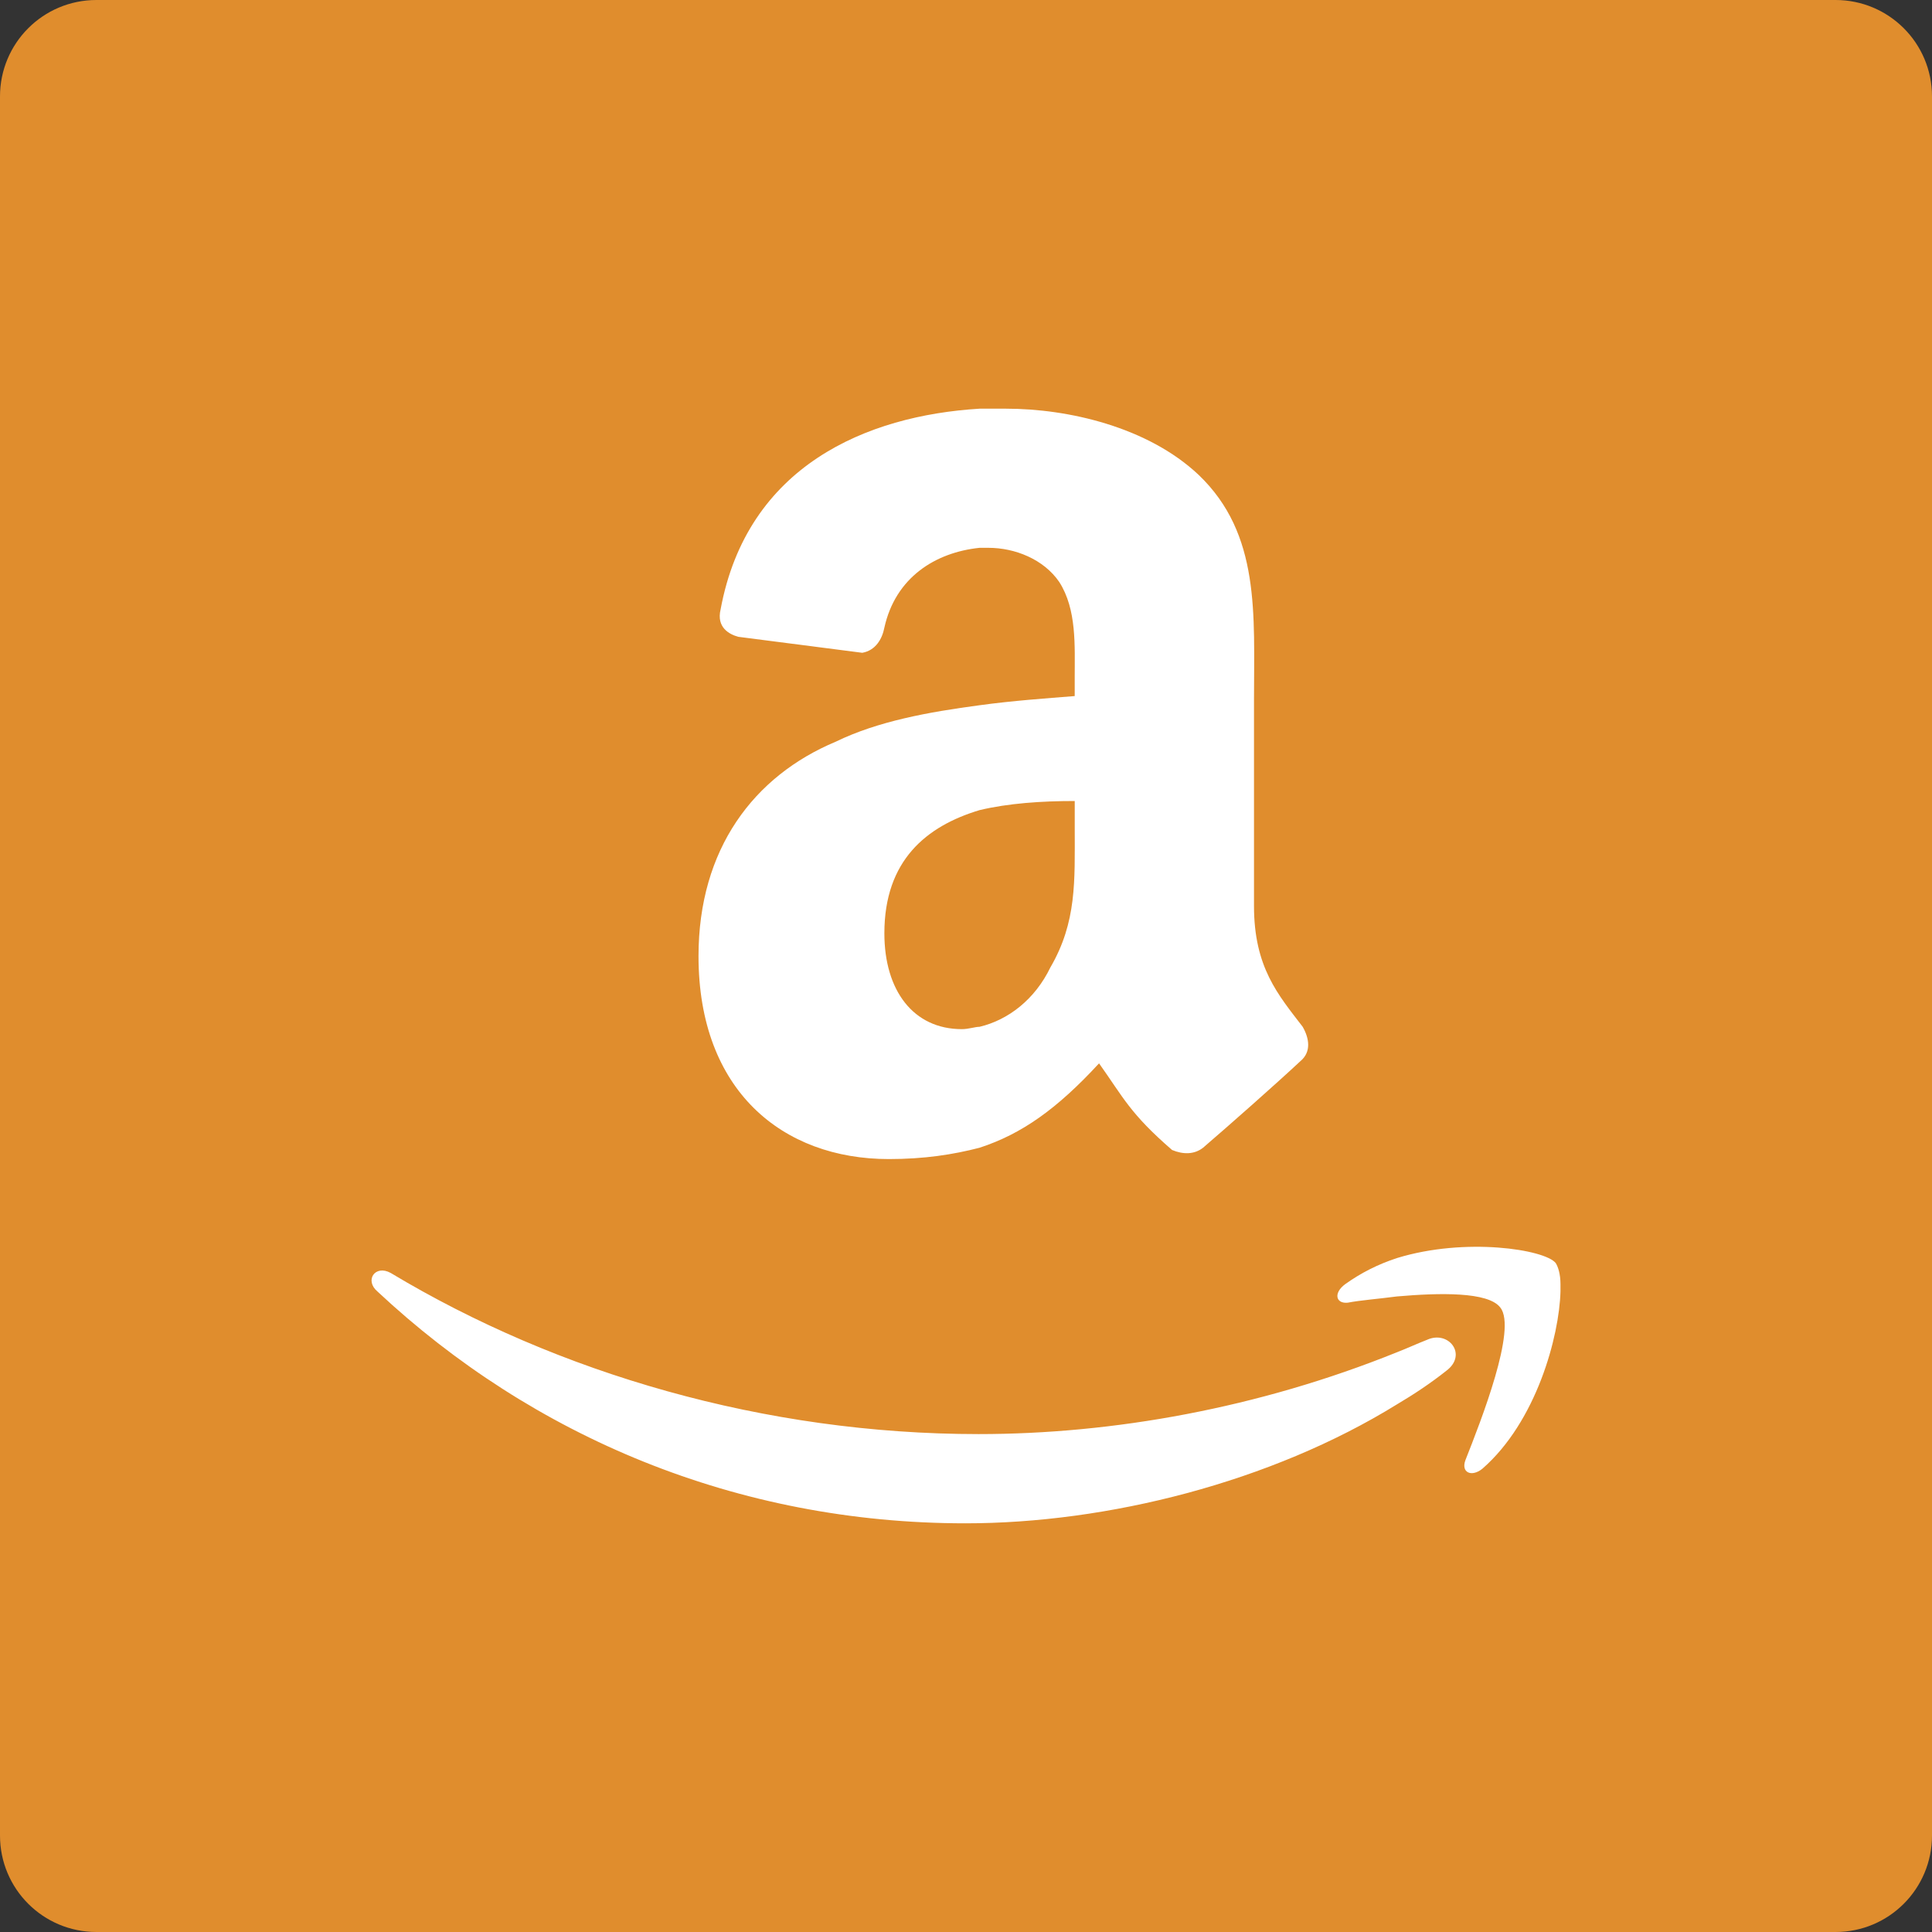 <?xml version="1.0" ?><svg height="60px" version="1.1" viewBox="0 0 60 60" width="60px" xmlns="http://www.w3.org/2000/svg" xmlns:sketch="http://www.bohemiancoding.com/sketch/ns" xmlns:xlink="http://www.w3.org/1999/xlink"><rect x="0" y="0" width="60" height="60" fill="#333333" stroke="none"/><title/><desc/><defs/><g fill="none" fill-rule="evenodd" id="soical" stroke="none" stroke-width="1"><g id="social" transform="translate(-973, -338)"><g id="slices" transform="translate(173, 138)"/><g fill="#E08D2D" id="square-flat" transform="translate(173, 138)"><path d="M802.996,200 L857.004,200 C858.659,200 860,201.337 860,202.996 L860,257.004 C860,258.659 858.663,260 857.004,260 L802.996,260 C801.341,260 800,258.663 800,257.004 L800,202.996 C800,201.341 801.337,200 802.996,200 Z" id="square-29"/></g><g fill="#FFFFFF" id="icon" transform="translate(182, 150)"><path d="M821.421,209.902 C819.841,210.112 818.26,210.398 816.955,211.034 C814.412,212.098 812.693,214.363 812.693,217.693 C812.693,221.874 815.305,223.996 818.603,223.996 C819.704,223.996 820.598,223.857 821.421,223.644 C822.728,223.218 823.827,222.44 825.132,221.023 C825.889,222.087 826.094,222.583 827.4,223.714 C827.744,223.857 828.088,223.857 828.362,223.644 C829.187,222.935 830.629,221.661 831.387,220.953 C831.73,220.667 831.66,220.244 831.456,219.888 C830.698,218.897 829.944,218.046 829.944,216.136 L829.944,209.76 C829.944,207.066 830.148,204.587 828.225,202.748 C826.645,201.258 824.17,200.692 822.247,200.692 L821.421,200.692 C817.916,200.905 814.205,202.462 813.379,206.926 C813.243,207.491 813.656,207.704 813.931,207.777 L817.779,208.273 C818.191,208.2 818.397,207.847 818.465,207.491 C818.81,205.934 820.046,205.156 821.421,205.013 L821.697,205.013 C822.519,205.013 823.414,205.368 823.896,206.074 C824.443,206.926 824.376,208.06 824.376,209.051 L824.376,209.617 C823.483,209.689 822.452,209.76 821.421,209.902 Z M824.377,213.727 C824.377,215.357 824.443,216.631 823.62,218.045 C823.14,219.037 822.315,219.675 821.421,219.888 C821.284,219.888 821.08,219.961 820.872,219.961 C819.361,219.961 818.465,218.757 818.465,216.985 C818.465,214.719 819.772,213.655 821.421,213.159 C822.315,212.946 823.346,212.876 824.377,212.876 L824.377,213.727 L824.377,213.727 Z M837.035,233.614 C838.716,232.151 839.425,229.496 839.462,228.11 L839.462,227.879 C839.462,227.569 839.388,227.341 839.314,227.225 C838.978,226.803 836.511,226.416 834.385,227.07 C833.788,227.265 833.264,227.533 832.779,227.879 C832.406,228.15 832.48,228.493 832.854,228.456 C833.264,228.378 833.788,228.341 834.385,228.262 C835.692,228.149 837.223,228.11 837.595,228.609 C838.116,229.262 836.998,232.111 836.511,233.343 C836.364,233.73 836.699,233.884 837.035,233.614 L837.035,233.614 Z M802.724,228.11 C807.539,232.613 813.886,235.308 820.982,235.308 C825.387,235.308 830.464,234.037 834.385,231.613 C834.909,231.303 835.43,230.957 835.914,230.573 C836.587,230.074 835.99,229.302 835.318,229.609 C835.019,229.725 834.683,229.88 834.385,229.995 C830.089,231.729 825.575,232.537 821.391,232.537 C814.745,232.537 808.324,230.65 803.134,227.533 C802.649,227.265 802.312,227.764 802.724,228.11 L802.724,228.11 Z" id="amazon"/></g></g></g></svg>